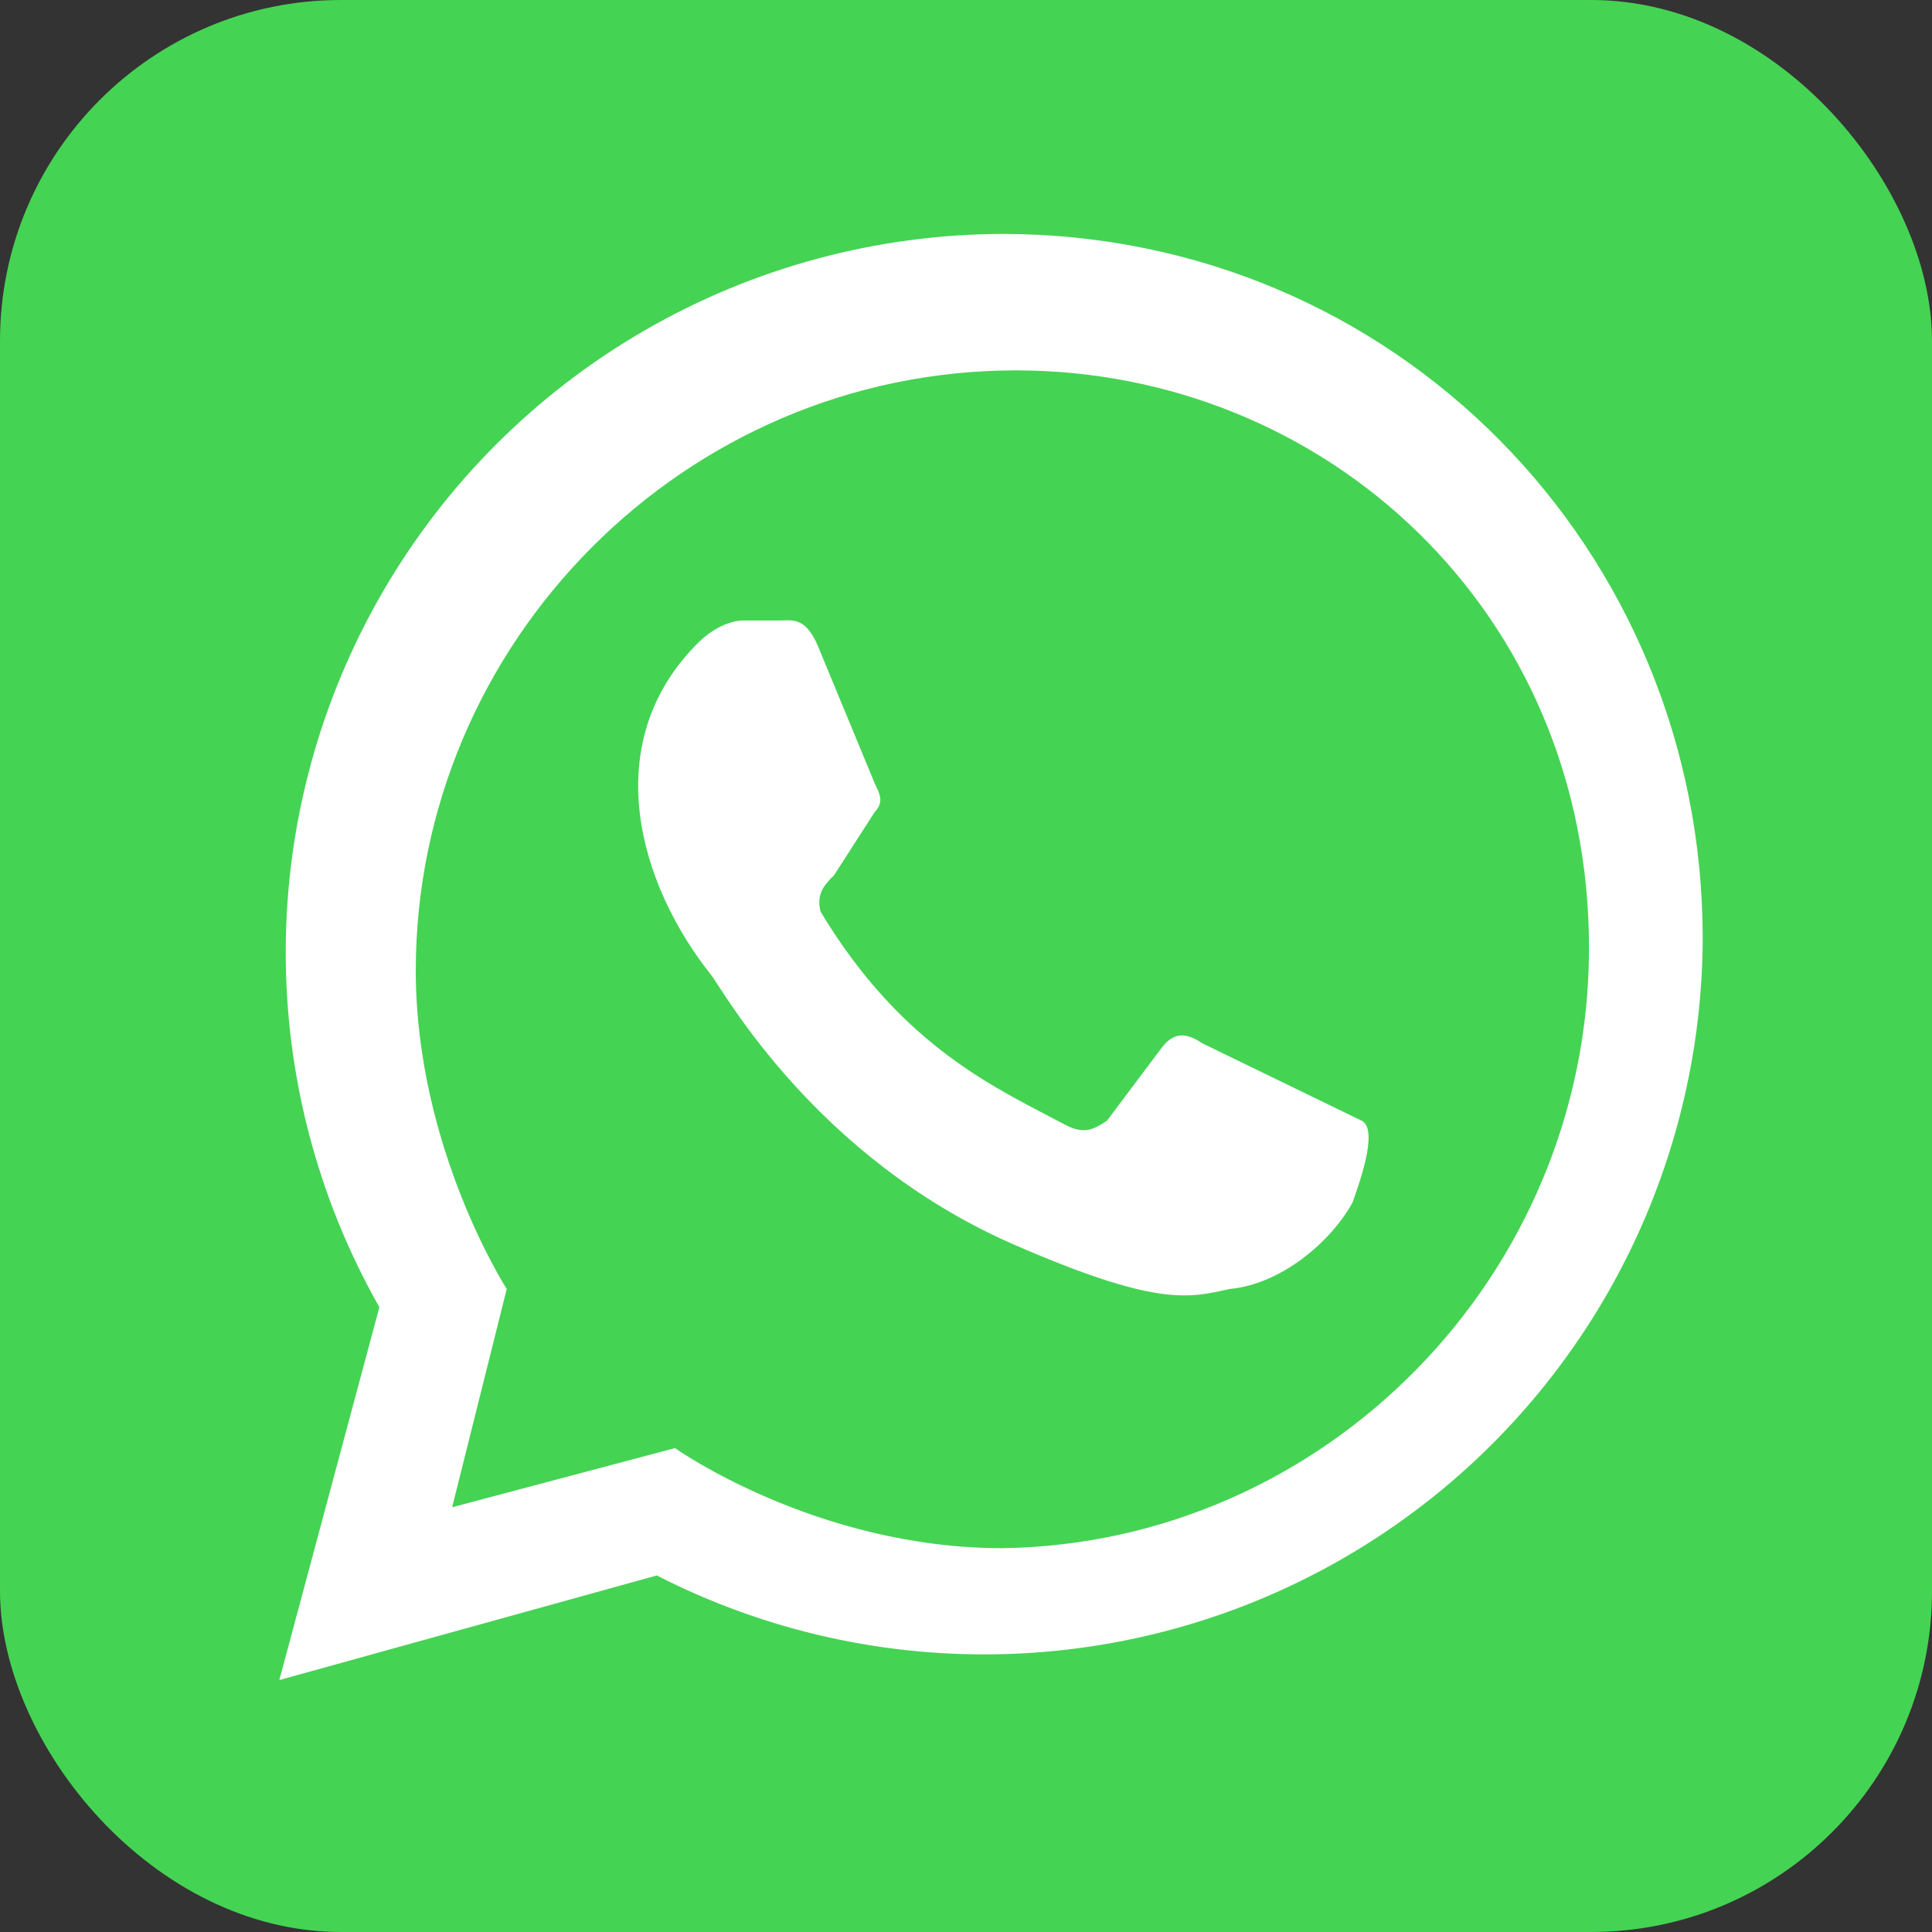 <svg width="68" height="68" viewBox="0 0 68 68" fill="none" xmlns="http://www.w3.org/2000/svg">
<rect x="0" y="0" width="68" height="68" fill="#333333" stroke="none"/>
<rect width="68" height="68" rx="12" fill="#45D354"/>
<path d="M42.323 36.724C41.843 36.404 41.363 36.244 40.883 36.884L38.962 39.445C38.482 39.765 38.162 39.925 37.522 39.605C35.121 38.325 31.76 36.884 28.879 32.083C28.719 31.442 29.039 31.122 29.359 30.802L30.799 28.561C31.119 28.241 30.959 27.921 30.799 27.601L28.879 22.959C28.398 21.679 27.918 21.839 27.438 21.839H26.158C25.838 21.839 25.197 21.999 24.557 22.639C21.036 26.161 22.477 31.122 25.037 34.324C25.517 34.964 28.719 40.726 35.601 43.767C40.723 46.008 41.843 45.688 43.284 45.367C45.044 45.207 46.805 43.767 47.605 42.326C47.765 41.846 48.566 39.765 47.925 39.445M35.281 54.491C28.719 54.491 23.757 50.969 23.757 50.969L15.914 53.05L17.835 45.367C17.835 45.367 14.634 40.406 14.634 34.163C14.634 22.639 24.077 13.036 35.761 13.036C46.645 13.036 55.928 21.519 55.928 33.363C55.928 44.887 46.645 54.331 35.281 54.491ZM9.832 59.132L23.117 55.451C26.964 57.421 31.252 58.371 35.572 58.212C39.891 58.053 44.098 56.79 47.79 54.542C51.482 52.295 54.536 49.139 56.662 45.375C58.787 41.611 59.912 37.365 59.93 33.043C59.93 19.278 49.046 8.234 35.281 8.234C30.863 8.246 26.525 9.414 22.699 11.624C18.873 13.833 15.693 17.006 13.475 20.827C11.257 24.648 10.078 28.983 10.057 33.401C10.036 37.819 11.172 42.166 13.353 46.008" fill="white"/>
</svg>
